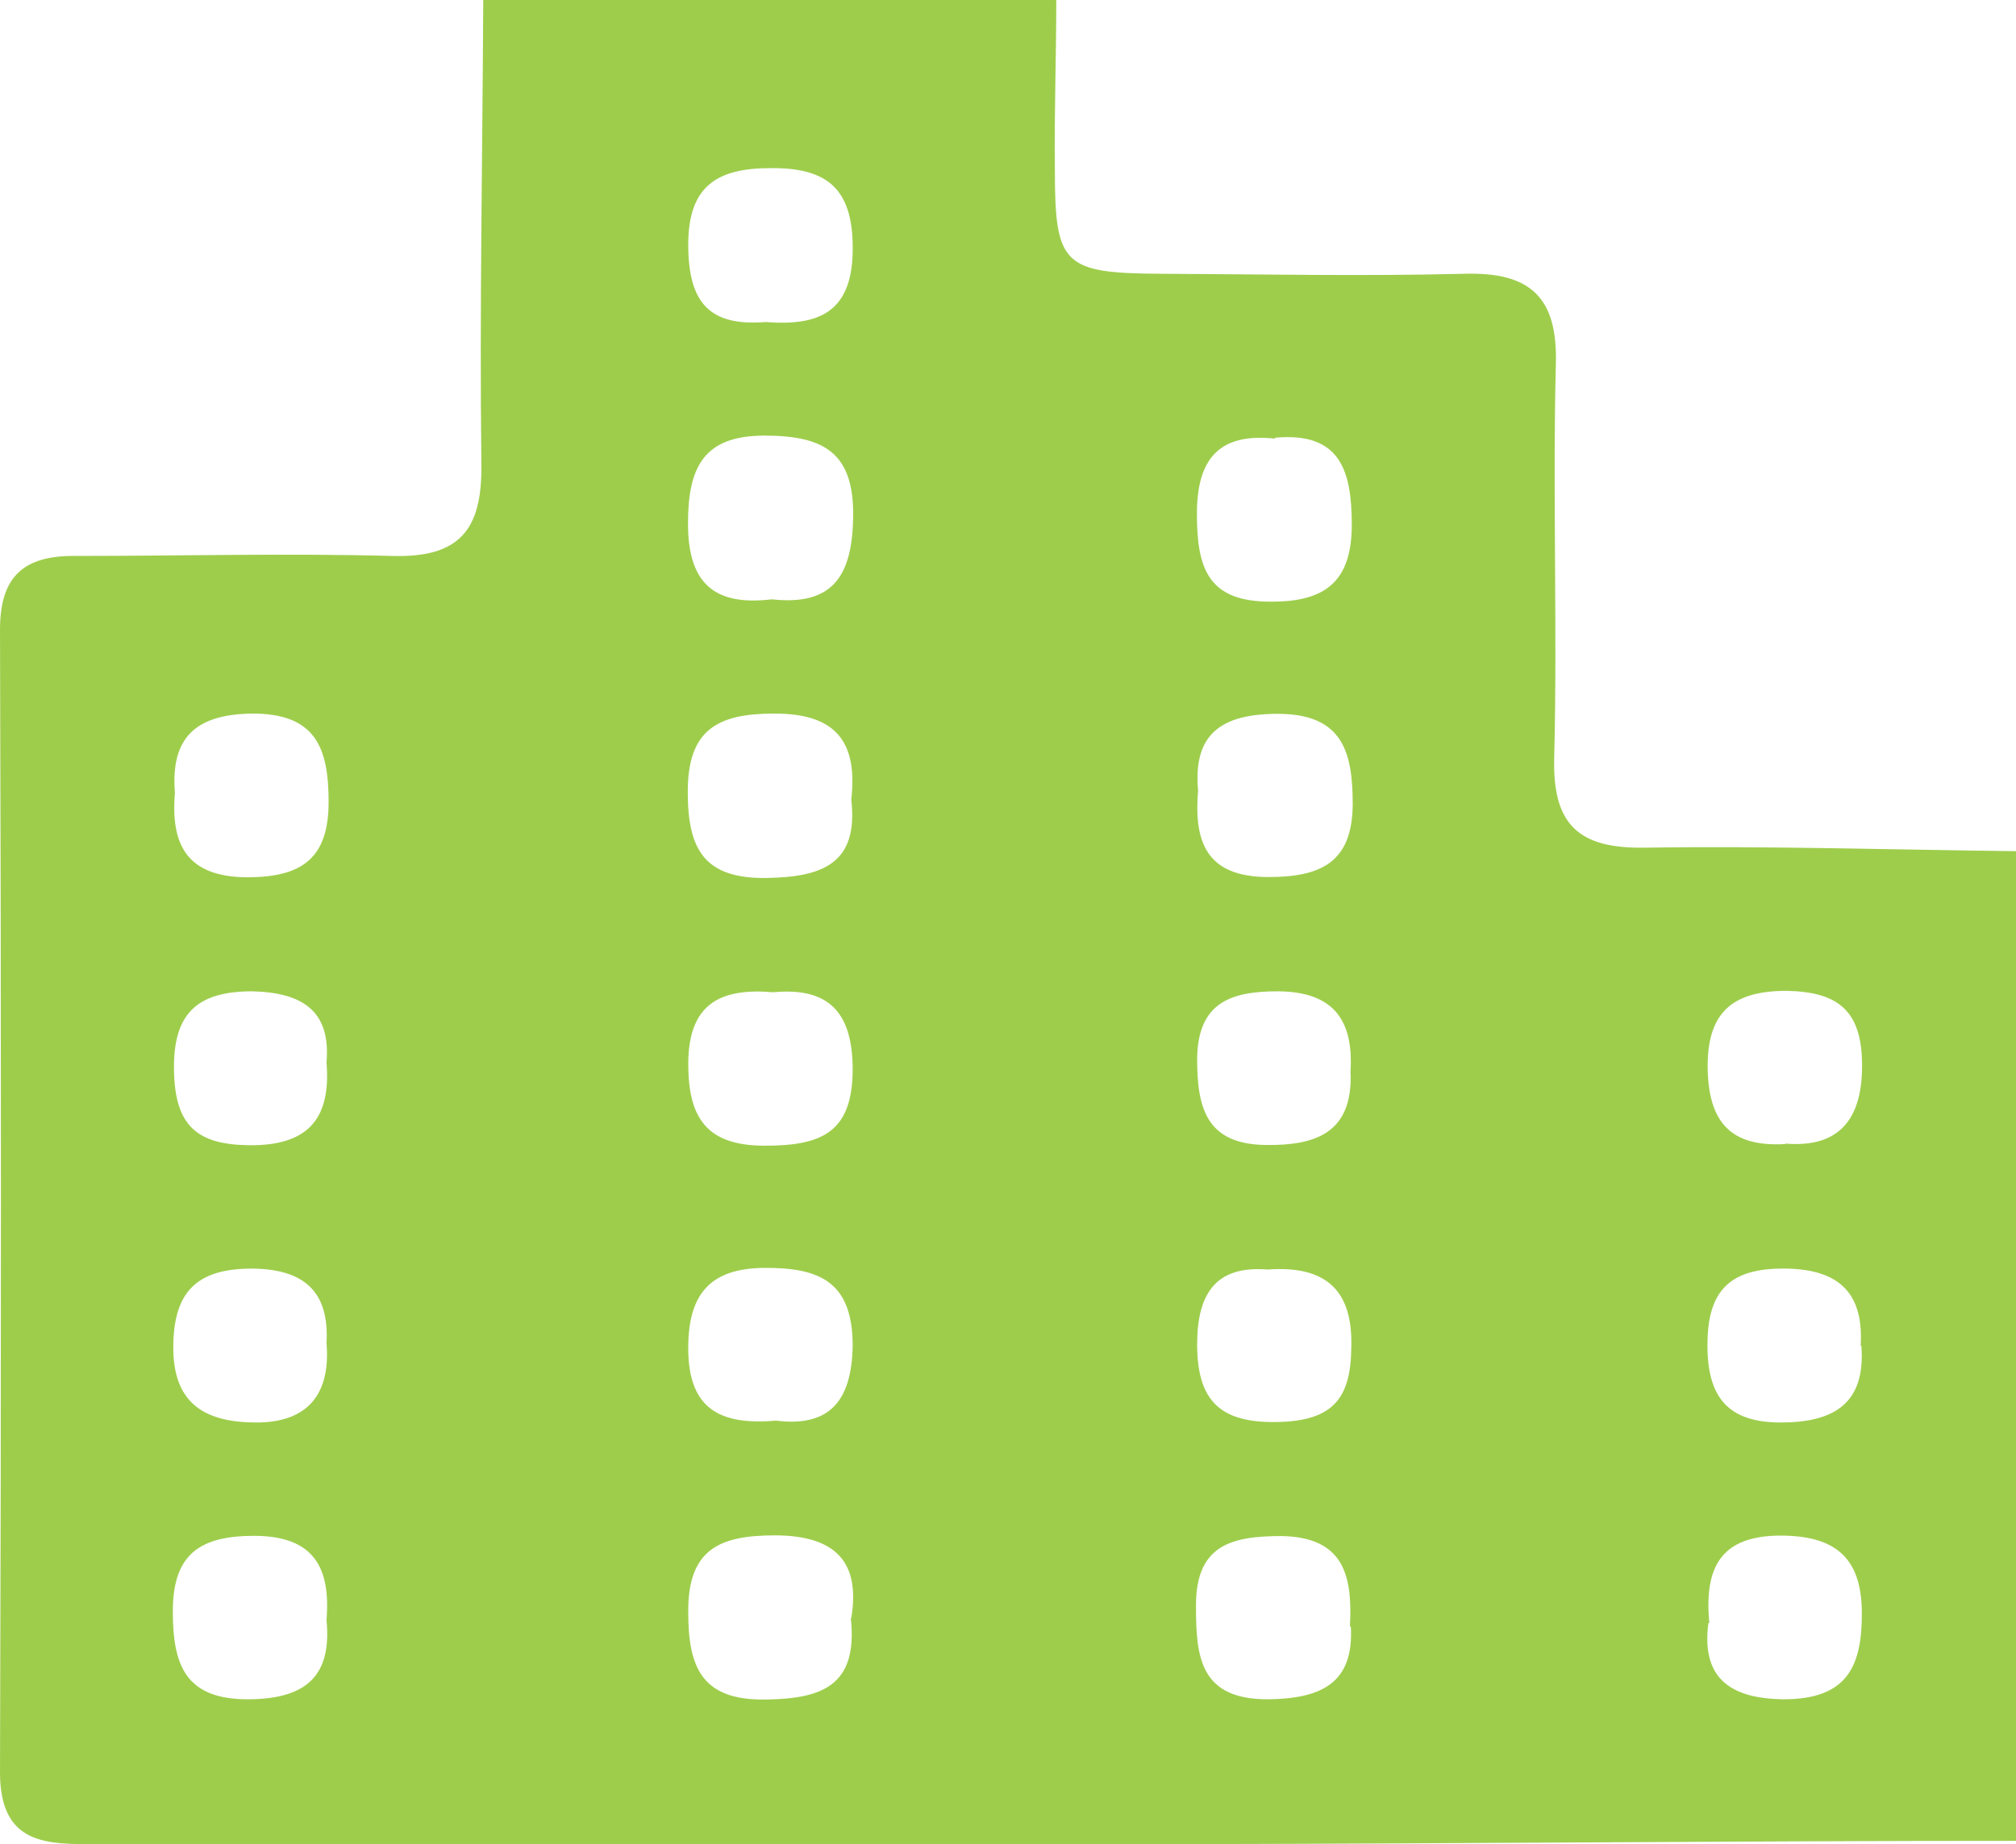 <?xml version="1.0" encoding="UTF-8"?>
<svg xmlns="http://www.w3.org/2000/svg" viewBox="0 0 86.44 79.09">
  <defs>
    <style>.cls-1{fill:#9ecd4c;}</style>
  </defs>
  <title>资源 17</title>
  <g id="图层_2" data-name="图层 2">
    <g id="图层_1-2" data-name="图层 1">
      <path class="cls-1" d="M20.72,0H45.29c0,2.43-.09,4.86-.06,7.29,0,4.11.37,4.43,4.63,4.45s8.62.11,12.93,0c2.82-.08,4,1,3.92,3.86-.14,5.63.07,11.26-.07,16.89-.08,2.9,1.07,3.91,3.9,3.86,5.3-.08,10.6.09,15.9.15V78.94c-11.82,0-23.64.12-35.46.14q-23.37,0-46.74,0C2.05,79.09,0,79.16,0,76q.08-24.51,0-49c0-2.26,1-3.18,3.21-3.16,4.53,0,9.06-.12,13.59,0,2.91.09,3.88-1.12,3.84-3.93C20.56,13.25,20.69,6.62,20.72,0ZM33.09,25.7c2.61.29,3.44-1,3.49-3.47.06-2.8-1.22-3.55-3.8-3.55S29.51,20,29.5,22.39C29.48,25,30.61,26,33.09,25.7Zm3.41,8.59c.28-2.46-.64-3.7-3.31-3.69-2.41,0-3.71.68-3.7,3.37,0,2.43.69,3.72,3.38,3.68C35.24,37.61,36.82,37.05,36.5,34.29Zm0,35.1c.39-2.36-.62-3.54-3.26-3.55-2.38,0-3.76.58-3.73,3.32,0,2.39.62,3.77,3.34,3.72C35.19,72.84,36.8,72.33,36.48,69.39ZM32.83,13.81c2.2.17,3.68-.36,3.73-3s-1-3.63-3.53-3.6c-2.27,0-3.52.76-3.52,3.27S30.42,14,32.83,13.81Zm21.84,5c-2.39-.26-3.35.86-3.35,3.22s.48,3.8,3.23,3.77c2.35,0,3.41-.94,3.41-3.3S57.44,18.52,54.67,18.77ZM7.5,34c-.19,2.24.53,3.6,3.08,3.62,2.3,0,3.51-.75,3.51-3.23,0-2.32-.55-3.81-3.31-3.79C8.37,30.64,7.31,31.65,7.5,34Zm43.87-.11c-.18,2.19.33,3.71,3,3.72,2.22,0,3.62-.59,3.63-3.13,0-2.27-.45-3.87-3.23-3.87C52.37,30.62,51.15,31.47,51.37,33.9ZM33.15,42.55c-2.24-.19-3.63.47-3.64,3.06,0,2.31.77,3.51,3.25,3.52s3.81-.57,3.8-3.32C36.54,43.38,35.51,42.33,33.15,42.55Zm.12,18.37c2.22.28,3.25-.76,3.29-3.21,0-2.73-1.4-3.35-3.76-3.34s-3.3,1.13-3.29,3.47C29.52,60.4,30.85,61.13,33.27,60.92ZM14,69.47c.18-2.24-.53-3.6-3.09-3.61-2.3,0-3.5.75-3.5,3.23,0,2.33.54,3.81,3.3,3.78C13.17,72.84,14.23,71.83,14,69.47Zm43.88.28c.12-2.19-.26-3.83-2.92-3.88-2.16,0-3.69.38-3.68,3,0,2.17.16,4,3.07,4C56.66,72.85,58.06,72.17,57.92,69.75Zm15.37-.15c-.29,2.24.79,3.24,3.22,3.27,2.71,0,3.38-1.38,3.36-3.75s-1.19-3.27-3.5-3.27C73.82,65.86,73.06,67.17,73.29,69.6ZM14,45.56c.19-2.18-1-3-3.19-3.05-2.41,0-3.39,1-3.35,3.39s1,3.19,3.24,3.21C13.11,49.13,14.21,48.07,14,45.56Zm43.9.48c.16-2.22-.65-3.52-3.12-3.53-2,0-3.41.48-3.45,2.86,0,2.09.35,3.69,2.93,3.73C56.42,49.13,58,48.58,57.91,46Zm18.64,3c2.28.19,3.3-1,3.3-3.34s-1-3.17-3.24-3.21c-2.4,0-3.42,1-3.38,3.36C73.27,48.07,74.16,49.2,76.55,49.06ZM14,57.6c.13-2.25-1-3.18-3.19-3.2-2.38,0-3.38,1-3.38,3.39S8.77,61,11,61,14.18,59.74,14,57.6Zm40.33-3.16c-2.17-.17-3,1-3,3.21,0,2.43,1,3.37,3.41,3.33s3.19-1,3.2-3.24C58,55.34,56.86,54.26,54.36,54.44Zm25.45,3.27c.15-2.45-1.13-3.34-3.44-3.31s-3.13,1.1-3.13,3.29S74.06,61,76.35,61,80,60.18,79.81,57.71Z"></path>
    </g>
  </g>
</svg>
